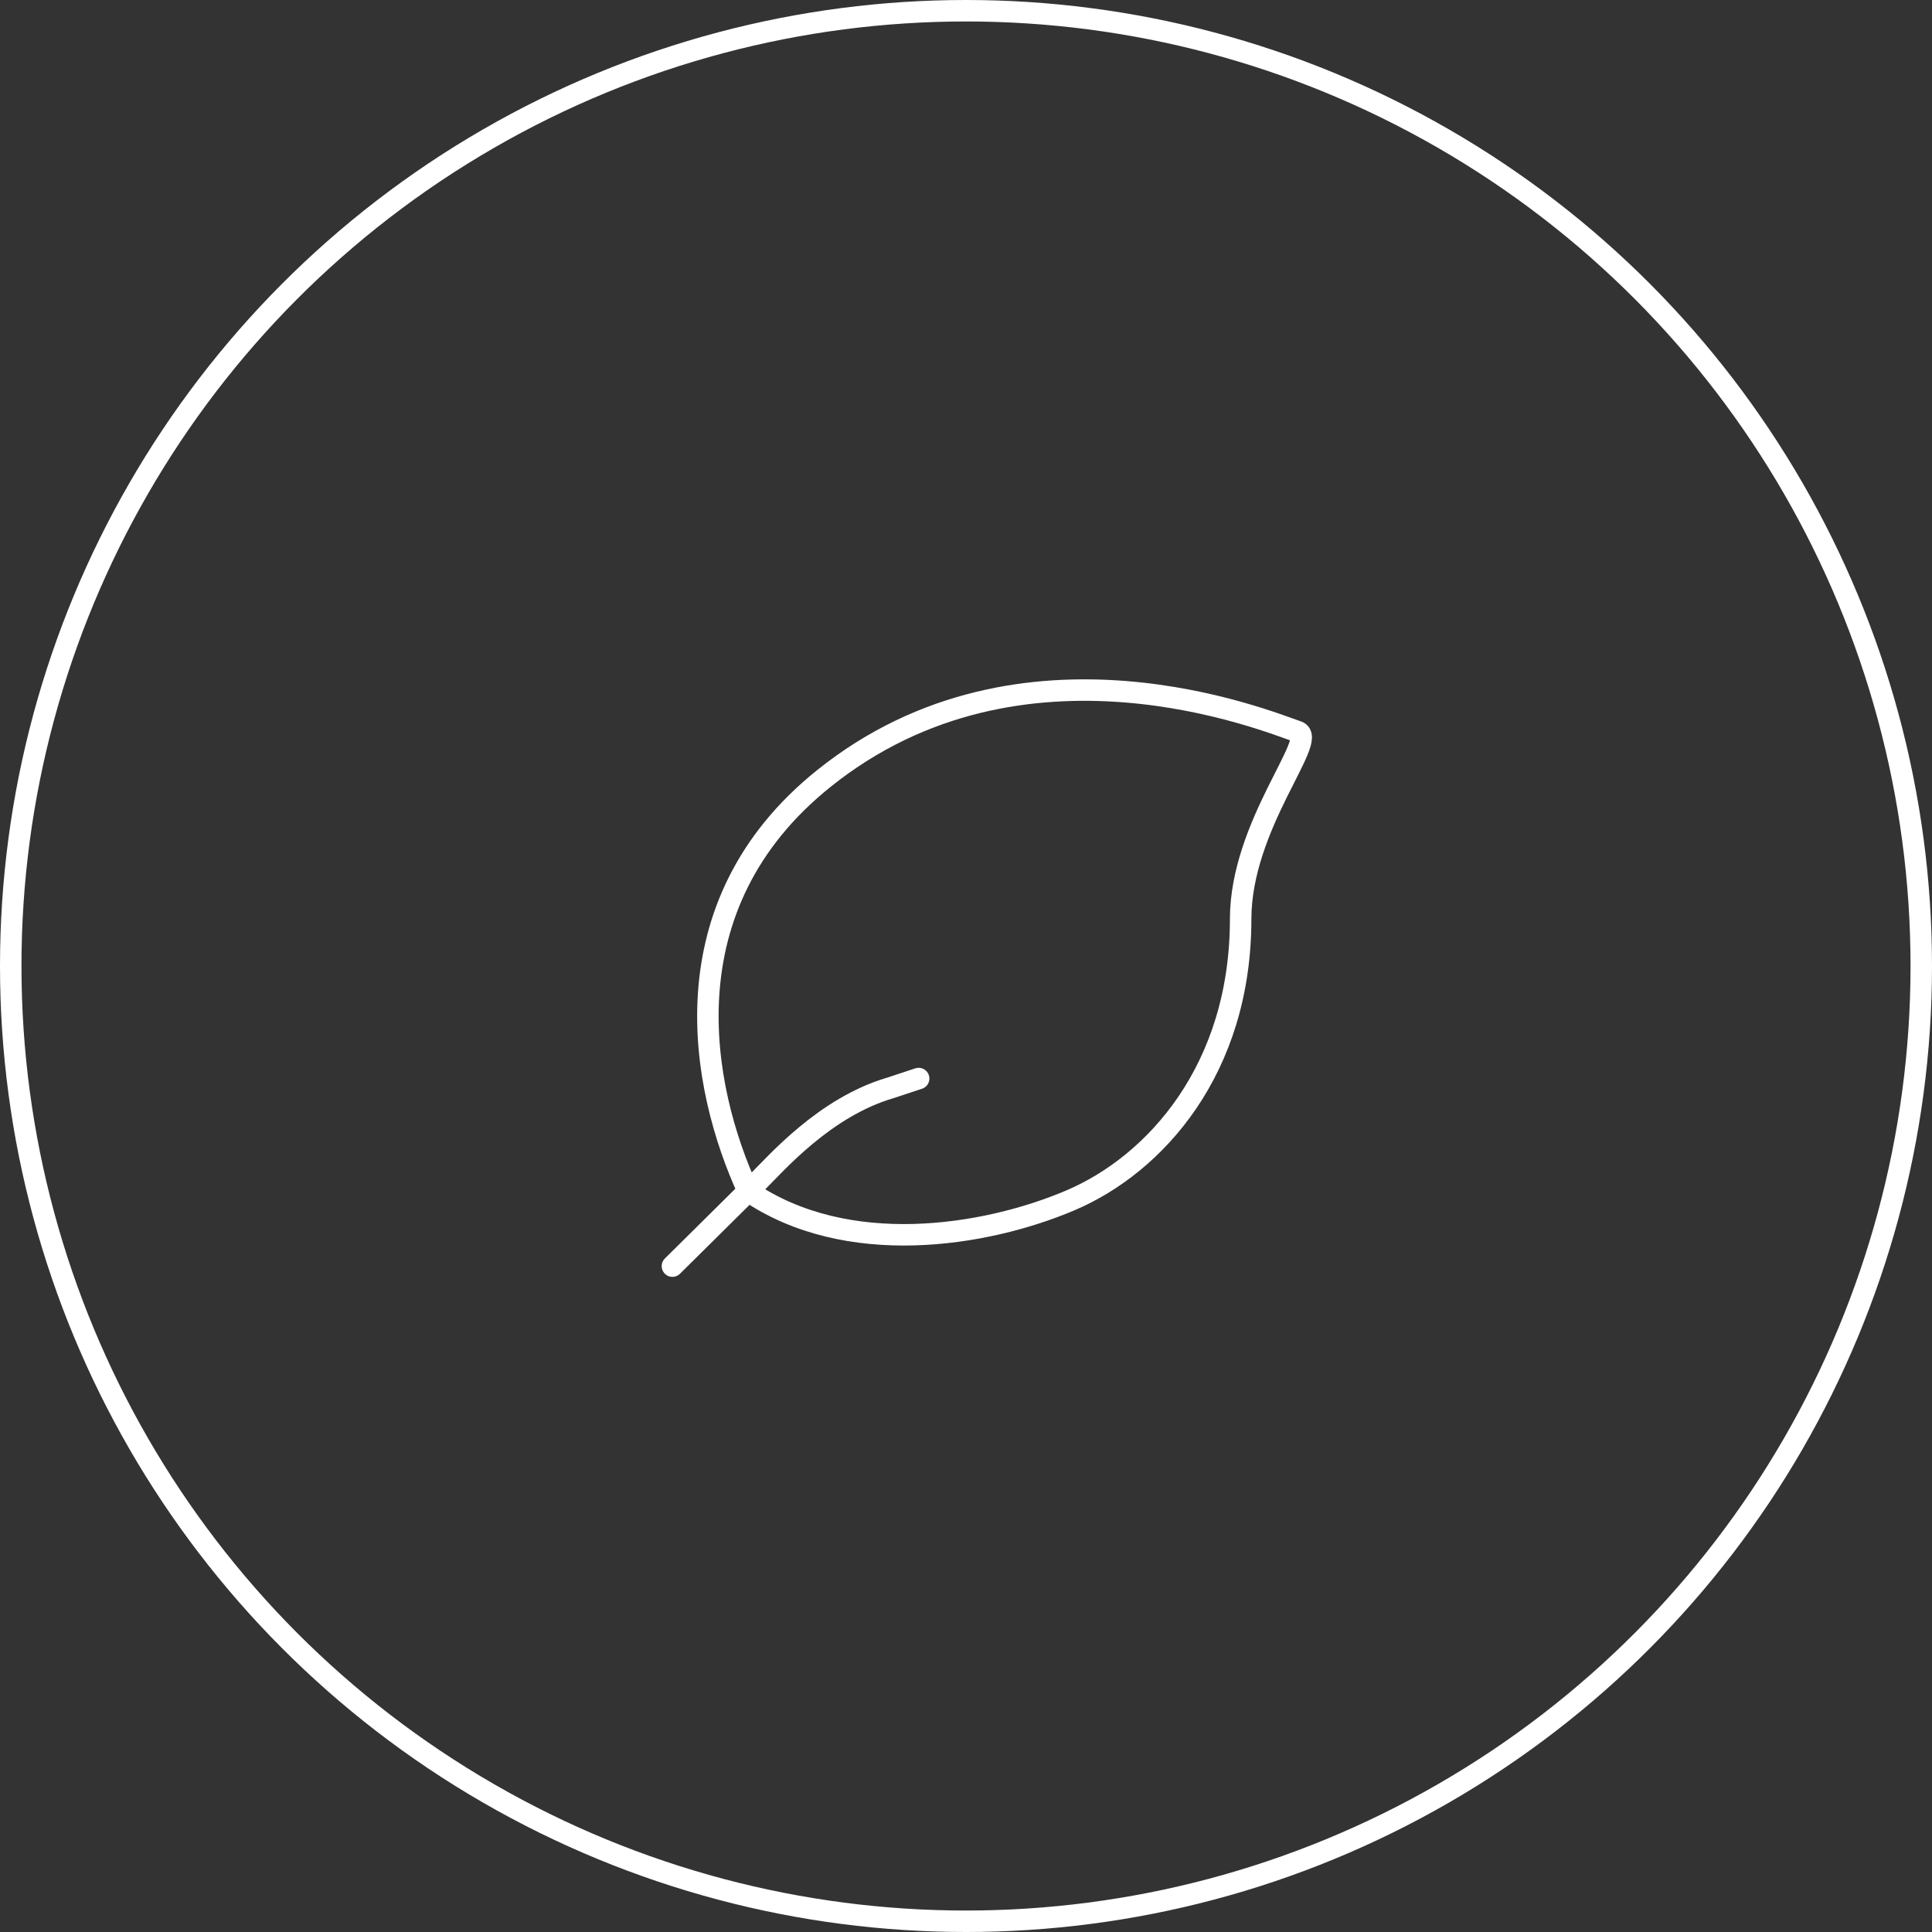 <svg width="90" height="90" viewBox="0 0 90 90" fill="none" xmlns="http://www.w3.org/2000/svg">
<rect x="0" y="0" width="90" height="90" fill="#333333" stroke="none"/>
<circle cx="45" cy="45" r="44.5" stroke="white"/>
<path d="M38.382 36.262C30.97 42.204 32.647 50.68 34.852 55.485C39.439 58.631 45.883 57.608 49.853 55.922C53.824 54.237 57.794 49.806 57.794 42.816C57.794 38.426 61.447 34.409 60.441 34.078C59.117 33.641 47.647 28.835 38.382 36.262Z" stroke="white"/>
<path d="M31.324 58.981C32.353 57.961 34.588 55.748 35.294 55.049C36.169 54.182 38.424 51.575 41.471 50.68L42.794 50.243" stroke="white" stroke-linecap="round"/>
</svg>
